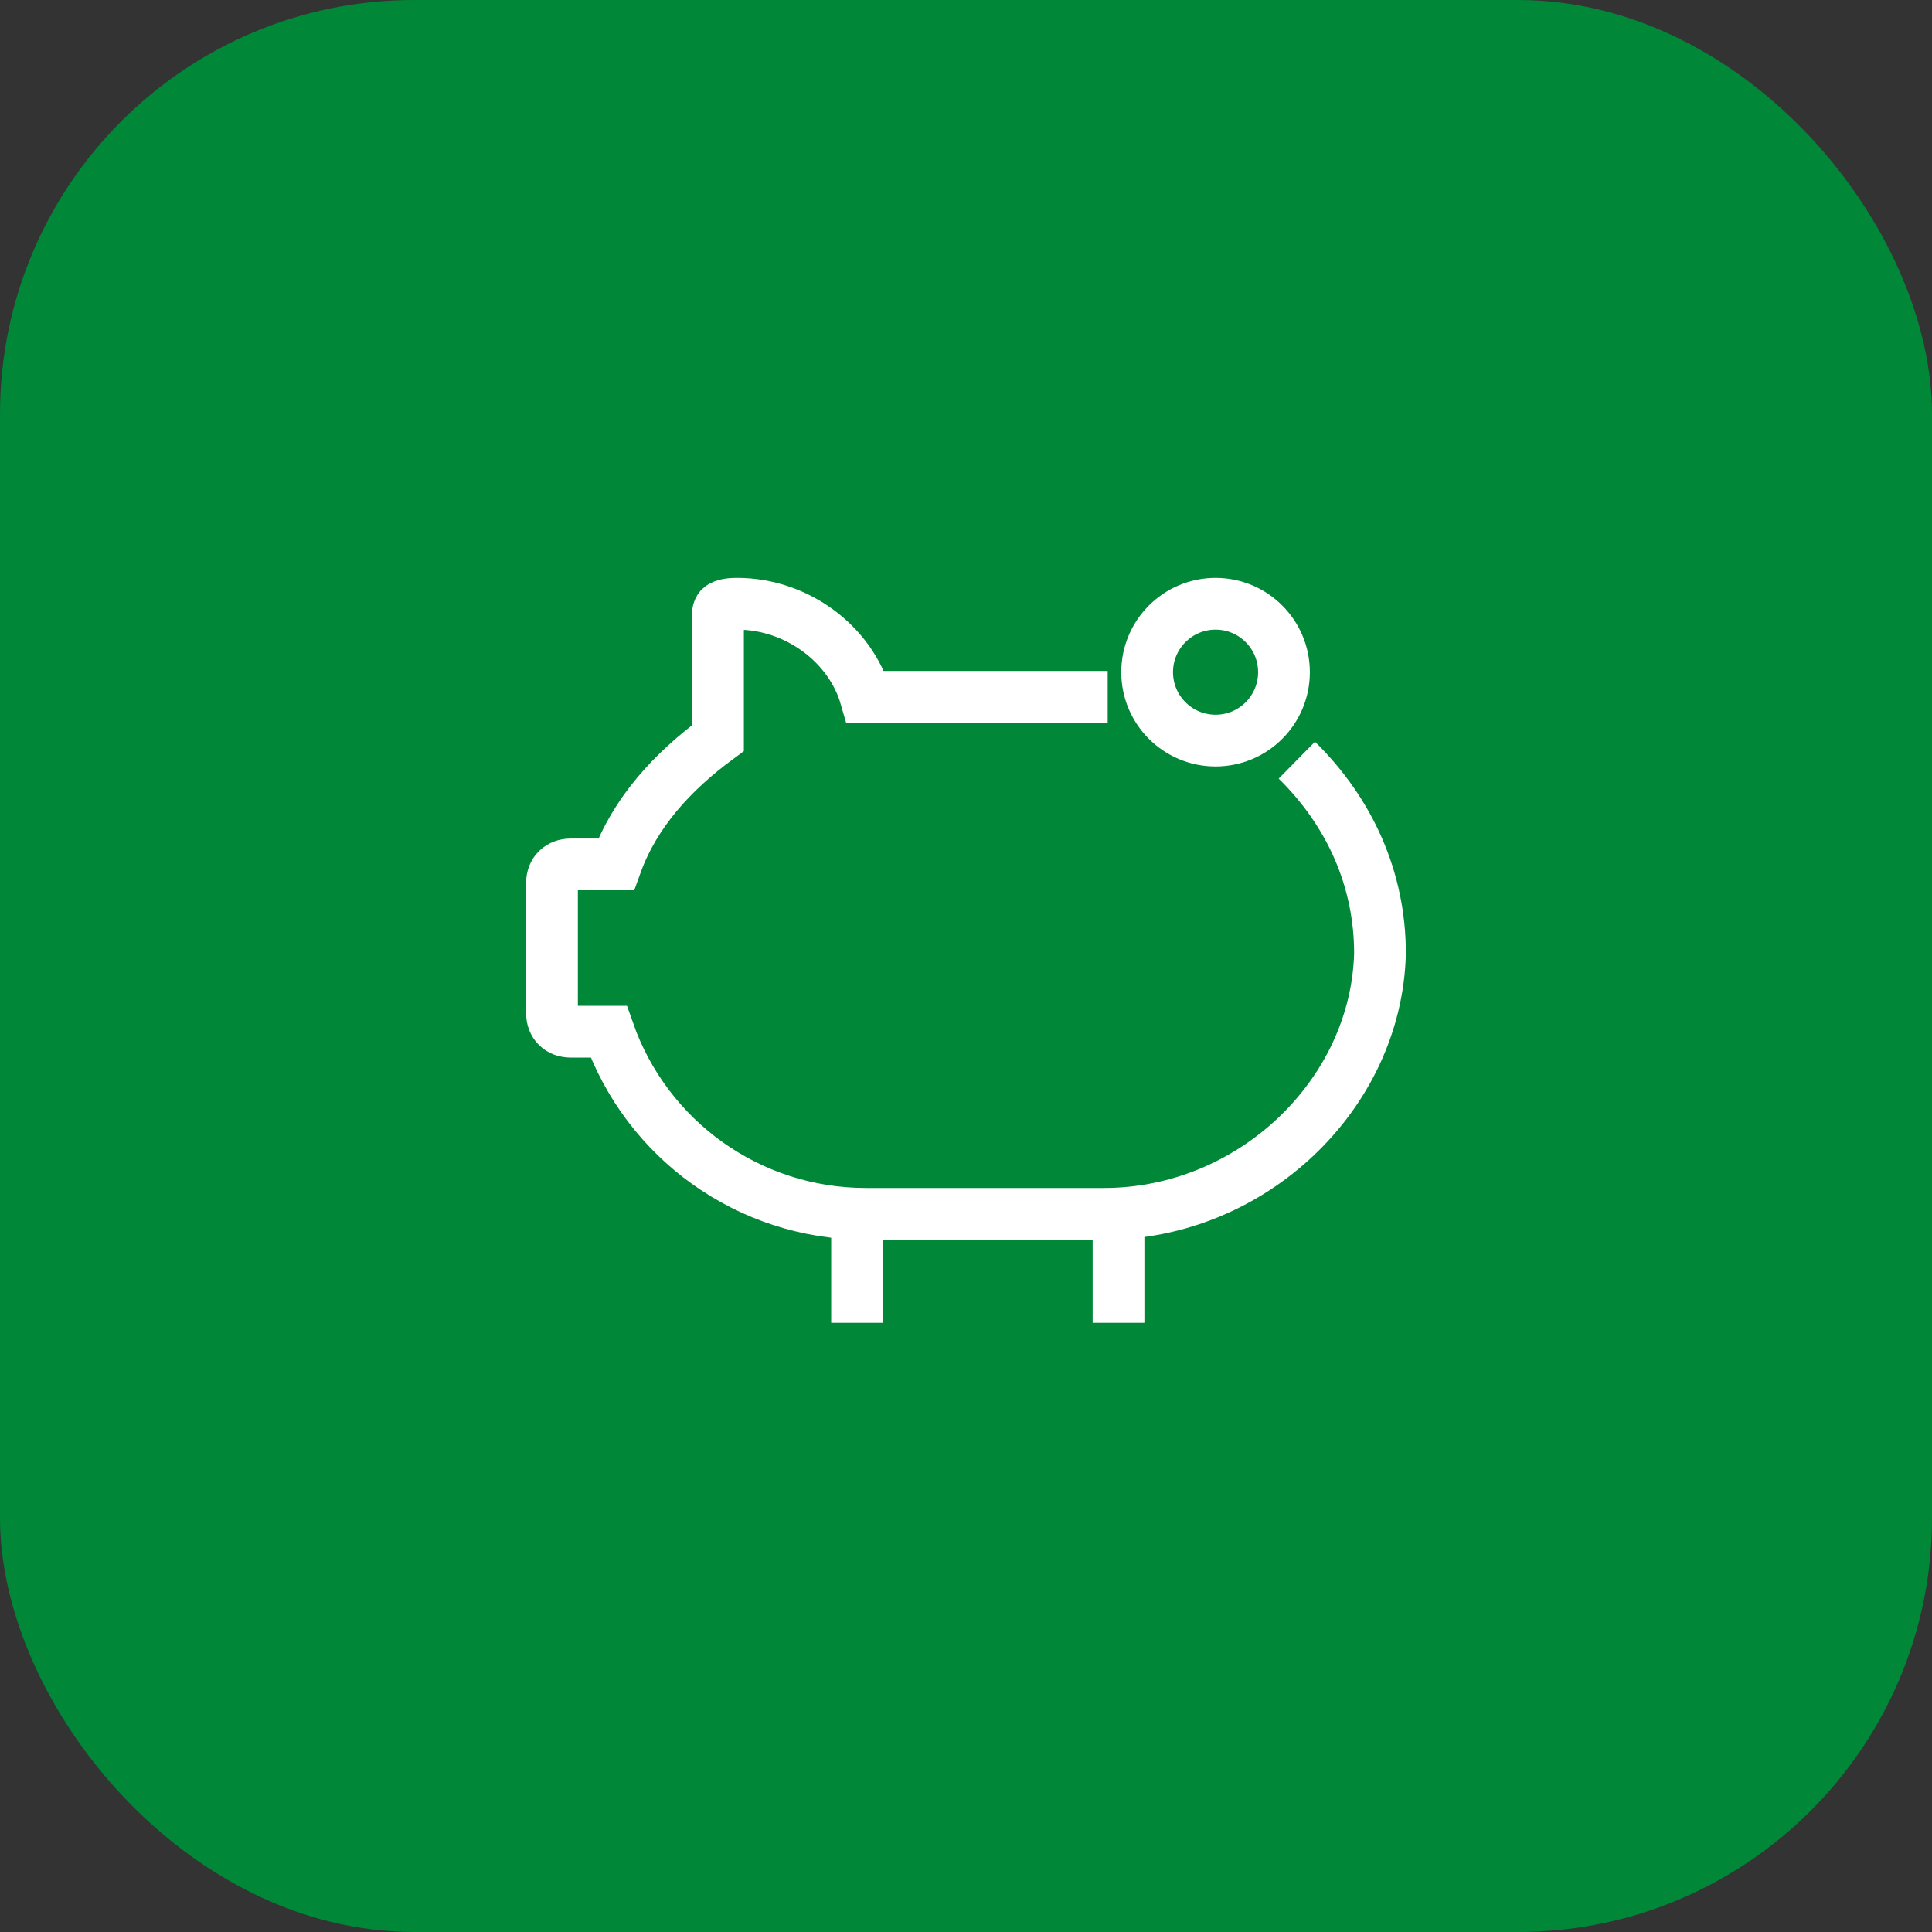 <svg width="112" height="112" viewBox="0 0 112 112" fill="none" xmlns="http://www.w3.org/2000/svg">
<rect x="0" y="0" width="112" height="112" fill="#333333" stroke="none"/>
<rect width="112" height="112" rx="24" fill="#008737"/>
<path d="M70.468 42.933C72.659 42.933 74.434 41.157 74.434 38.966C74.434 36.776 72.659 35 70.468 35C68.277 35 66.501 36.776 66.501 38.966C66.501 41.157 68.277 42.933 70.468 42.933Z" stroke="white" stroke-width="3" stroke-miterlimit="10"/>
<path d="M75.179 44.067C78.25 47.089 80 50.972 80 55.276C79.786 63.463 72.554 70.368 64 70.368H50.197C43.412 70.368 37.482 66.064 35.285 59.81H33.089C32.428 59.81 32 59.37 32 58.738V51.183C32 50.532 32.447 50.111 33.089 50.111H35.713C36.802 47.089 38.999 44.717 41.623 42.785V36.09C41.623 35.88 41.539 35.475 41.736 35.234C41.969 35.005 42.518 35 42.731 35C46.231 35 49.303 37.372 50.177 40.394H64.214" stroke="white" stroke-width="3" stroke-miterlimit="10"/>
<path d="M49.684 70.368V76.684" stroke="white" stroke-width="3" stroke-miterlimit="10"/>
<path d="M64.842 70.368V76.684" stroke="white" stroke-width="3" stroke-miterlimit="10"/>
</svg>
